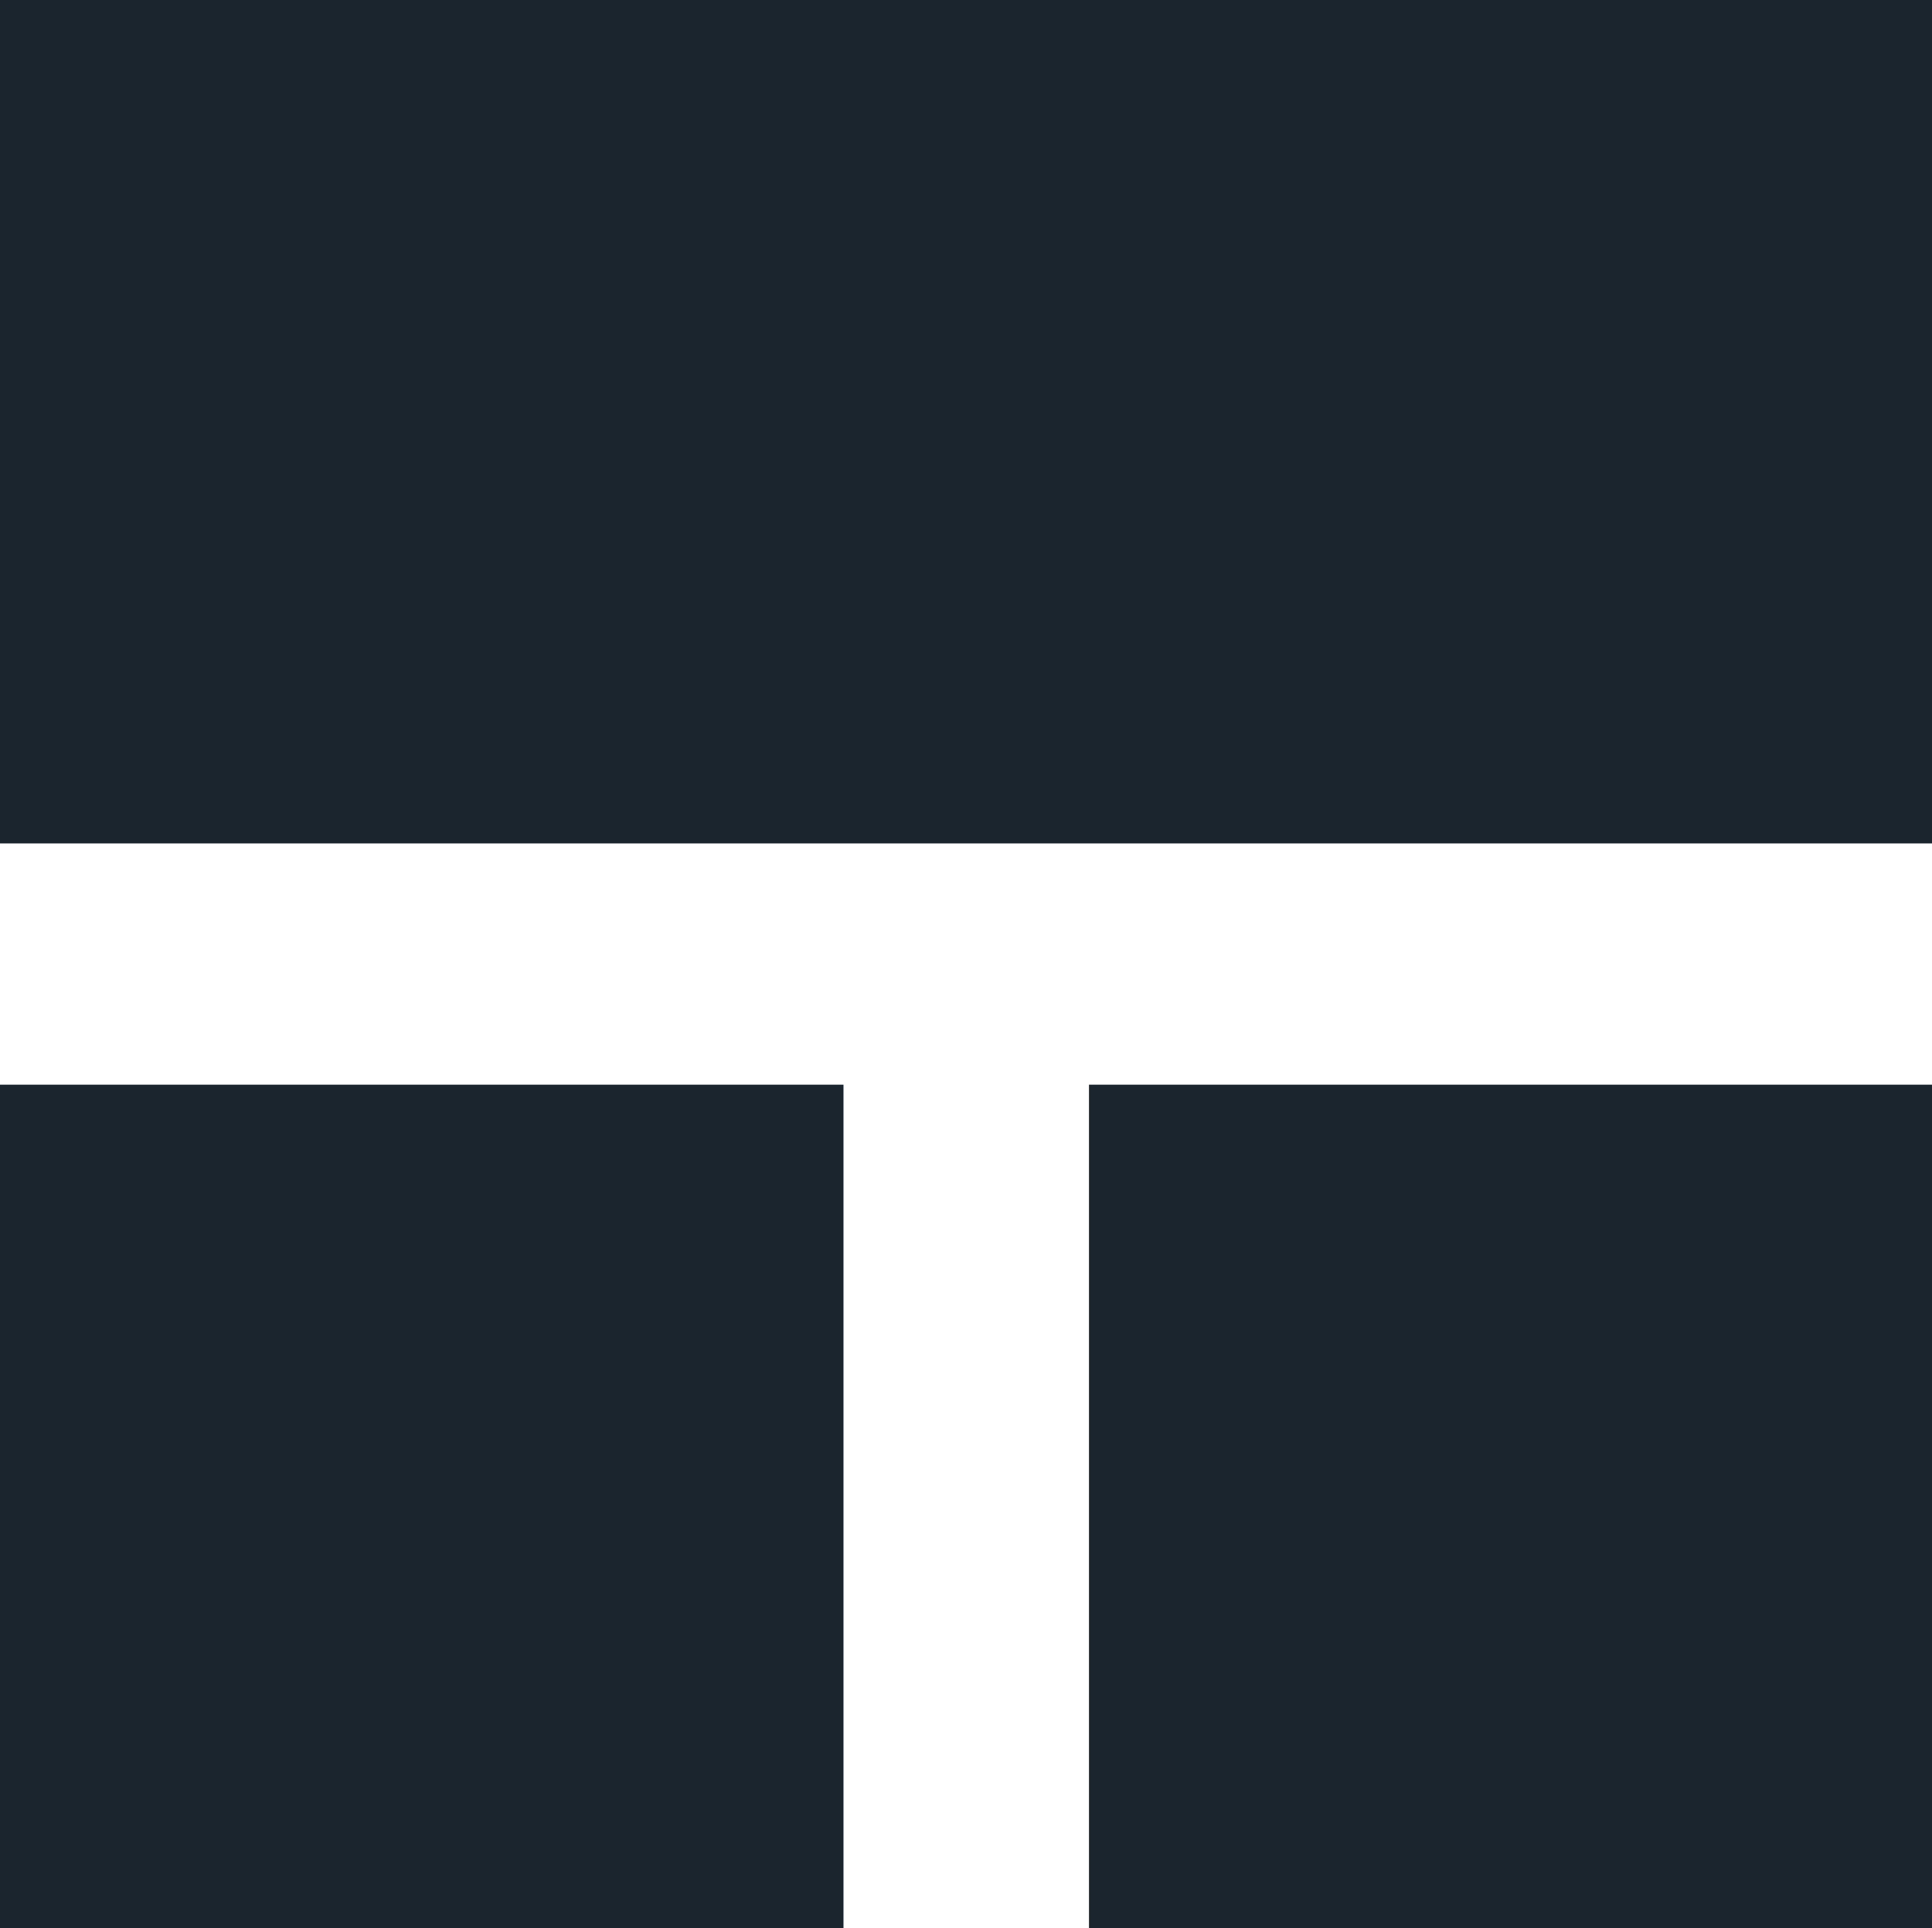 <?xml version="1.0" encoding="UTF-8"?>
<svg id="Layer_1" data-name="Layer 1" xmlns="http://www.w3.org/2000/svg" viewBox="0 0 41 40.92">
  <defs>
    <style>
      .cls-1 {
        fill: #1b252d;
      }
    </style>
  </defs>
  <rect class="cls-1" width="41" height="17.9"/>
  <rect class="cls-1" y="23.02" width="17.9" height="17.9"/>
  <rect class="cls-1" x="23.11" y="23.02" width="17.9" height="17.9"/>
</svg>